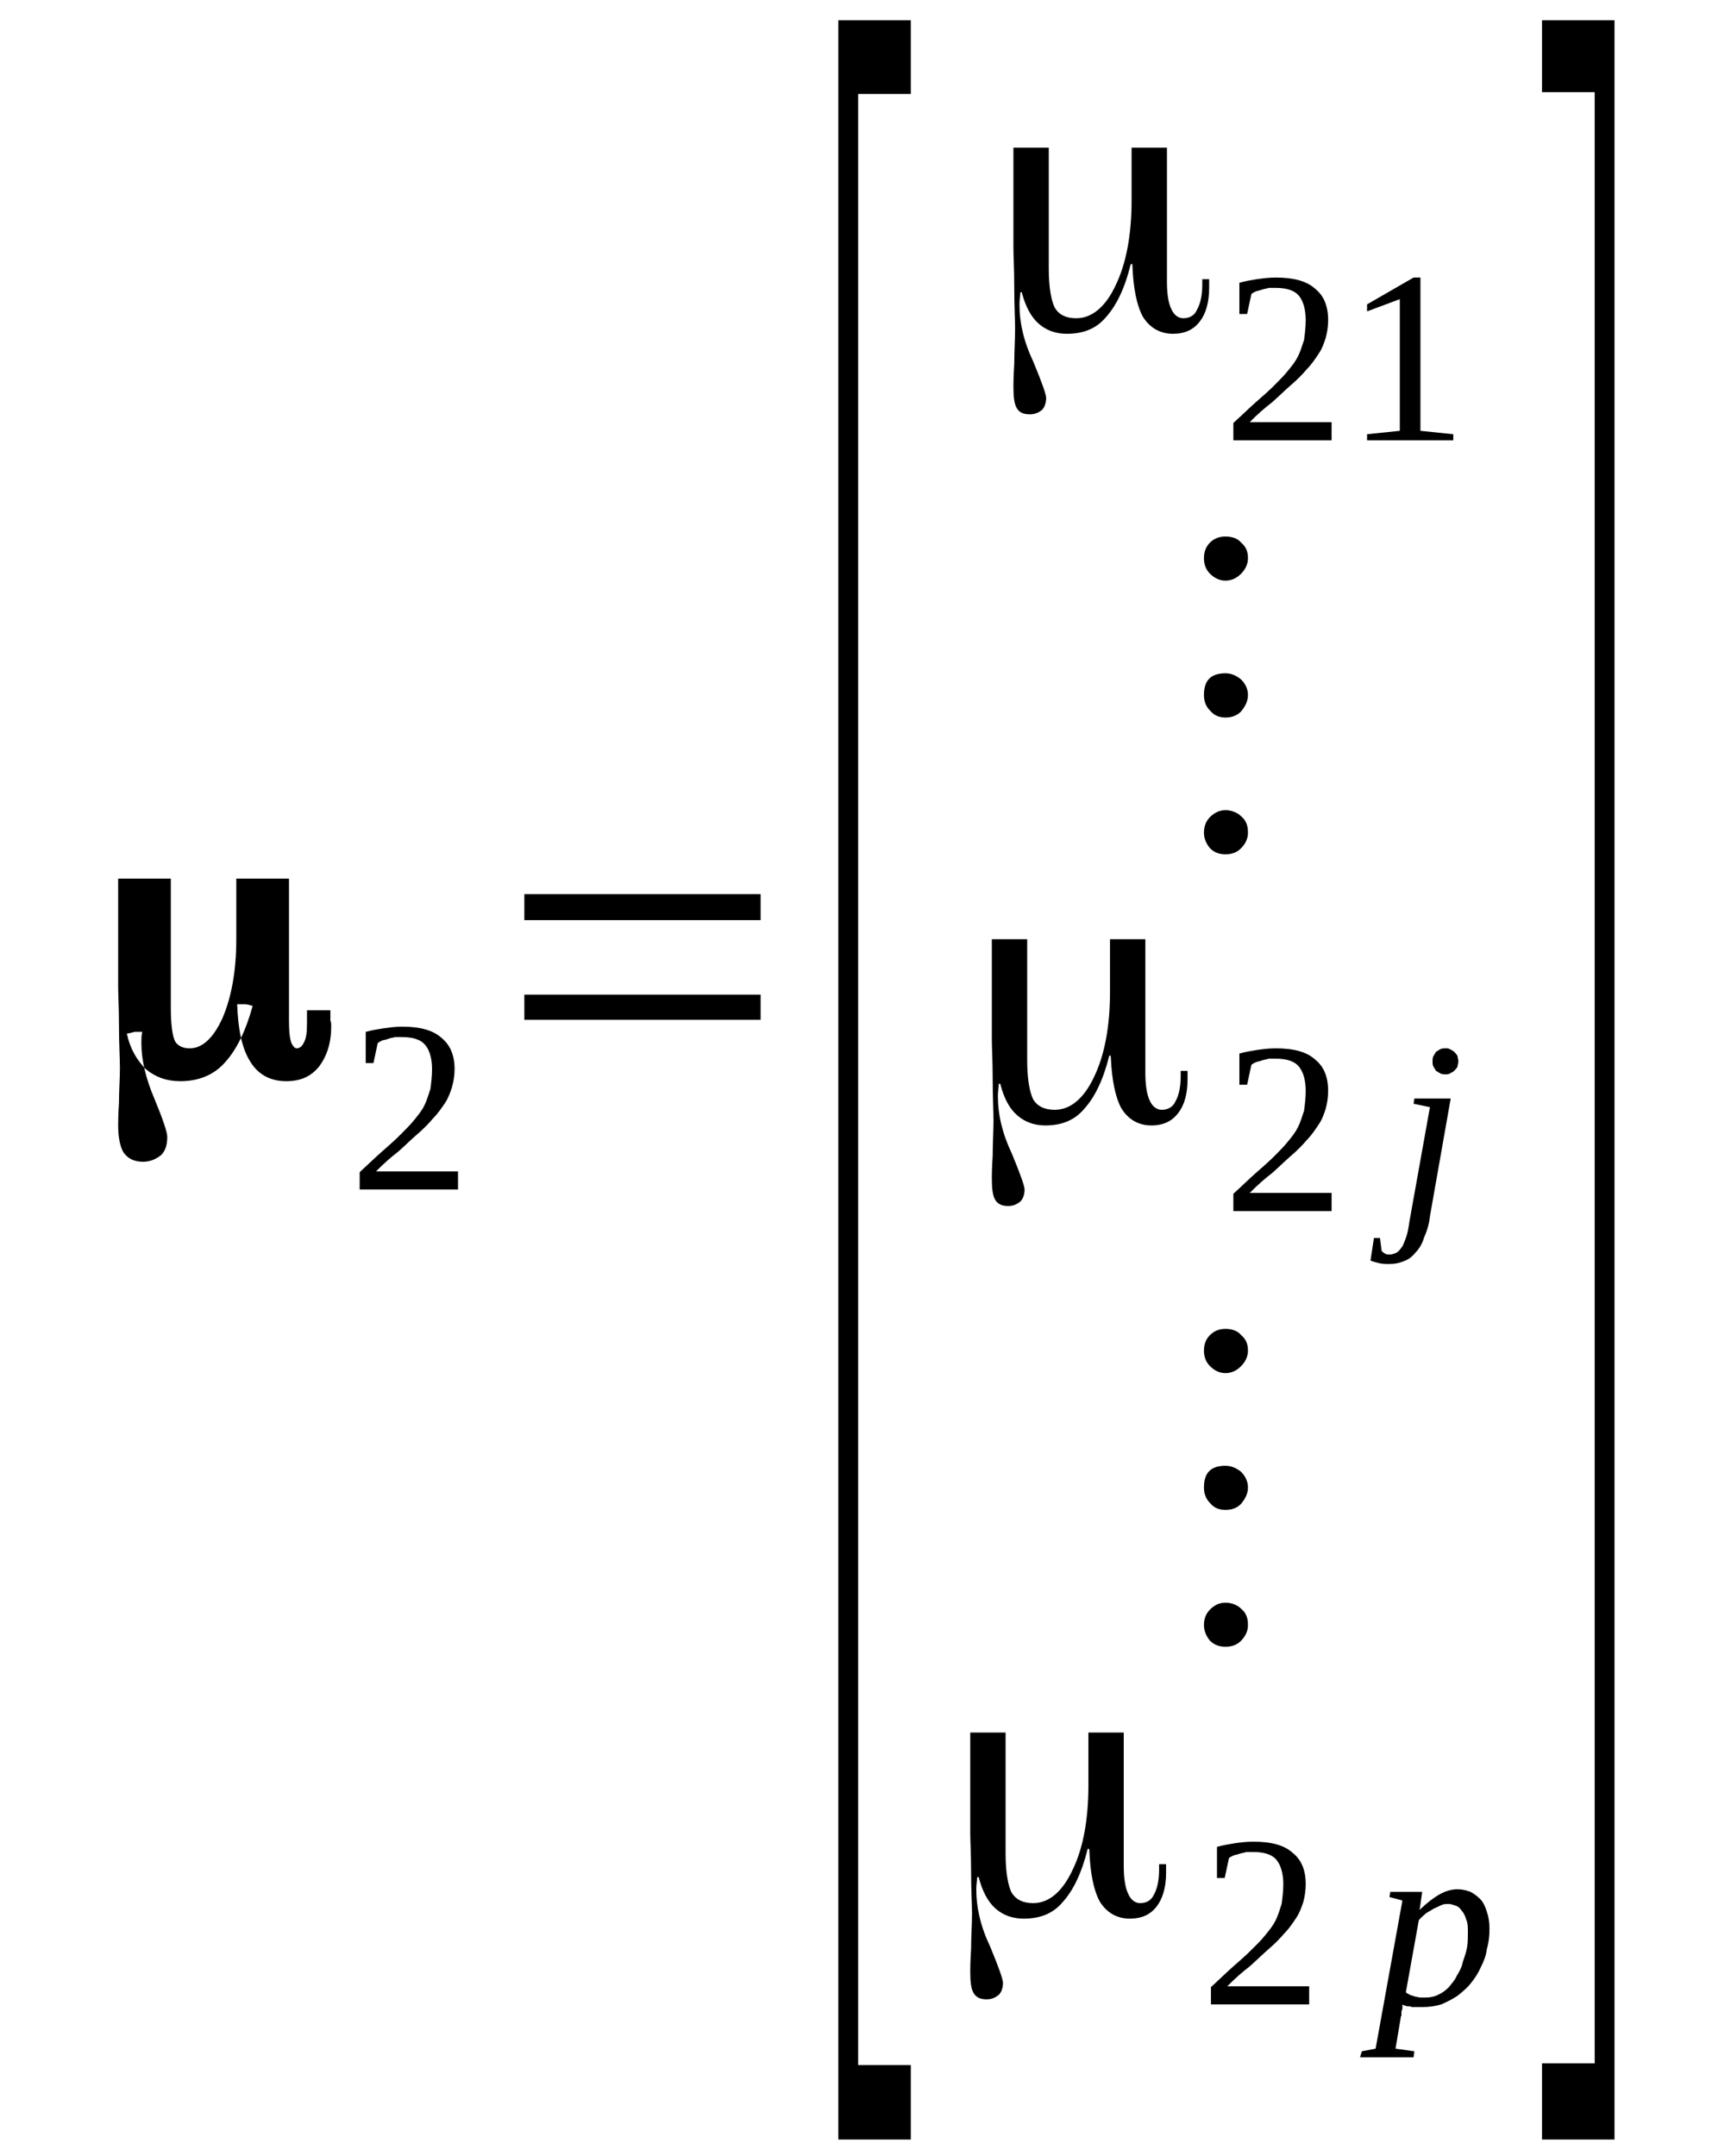 <?xml version='1.0' encoding='UTF-8'?>
<!-- This file was generated by dvisvgm 1.15.1 -->
<svg height='71pt' version='1.1' viewBox='0 -71 57 71' width='57pt' xmlns='http://www.w3.org/2000/svg' xmlns:xlink='http://www.w3.org/1999/xlink'>
<defs>
<clipPath id='clip1'>
<path clip-rule='evenodd' d='M0 -70.983H56.969V-0.029H0V-70.983'/>
</clipPath>
</defs>
<g id='page1'>
<g>
<path clip-path='url(#clip1)' d='M5.625 -37.816C5.625 -37.246 5.68 -36.875 5.766 -36.707C5.852 -36.562 6.02 -36.477 6.246 -36.477C6.645 -36.477 7.016 -36.789 7.328 -37.477C7.609 -38.133 7.781 -38.988 7.781 -40.07V-42.066H9.516V-37.391C9.516 -37.02 9.543 -36.789 9.598 -36.648C9.656 -36.535 9.711 -36.477 9.77 -36.477C9.855 -36.477 9.941 -36.535 9.996 -36.648C10.082 -36.789 10.109 -36.992 10.109 -37.305V-37.73H10.879C10.879 -37.531 10.879 -37.418 10.879 -37.391C10.906 -37.332 10.906 -37.277 10.906 -37.191C10.906 -36.648 10.762 -36.219 10.508 -35.879C10.254 -35.562 9.91 -35.395 9.43 -35.395C8.891 -35.395 8.492 -35.621 8.234 -36.051C7.953 -36.504 7.84 -37.133 7.809 -37.93C7.98 -37.93 8.066 -37.93 8.066 -37.93S8.152 -37.93 8.32 -37.875C8.094 -37.047 7.781 -36.422 7.414 -36.02C7.043 -35.594 6.531 -35.395 5.938 -35.395C5.48 -35.395 5.113 -35.535 4.801 -35.793C4.516 -36.078 4.289 -36.449 4.176 -36.961C4.344 -36.992 4.43 -37.02 4.43 -37.02S4.516 -37.02 4.688 -37.02C4.656 -36.934 4.656 -36.789 4.656 -36.621C4.656 -36.105 4.801 -35.48 5.082 -34.824C5.367 -34.137 5.508 -33.711 5.508 -33.566C5.508 -33.312 5.453 -33.113 5.313 -32.969C5.141 -32.828 4.941 -32.742 4.715 -32.742C4.402 -32.742 4.203 -32.855 4.063 -33.055C3.949 -33.254 3.891 -33.566 3.891 -33.938C3.891 -34.023 3.891 -34.281 3.918 -34.68C3.918 -35.078 3.949 -35.48 3.949 -35.82C3.949 -36.164 3.918 -36.621 3.918 -37.219C3.918 -37.789 3.891 -38.246 3.891 -38.504V-42.066H5.625V-37.816Z' fill-rule='evenodd'/>
<path clip-path='url(#clip1)' d='M15.082 -31.828H11.844V-32.399C12.125 -32.657 12.355 -32.883 12.582 -33.082C12.809 -33.282 13.008 -33.453 13.176 -33.625C13.348 -33.797 13.52 -33.969 13.633 -34.11C13.773 -34.282 13.887 -34.422 13.973 -34.594C14.059 -34.766 14.113 -34.965 14.172 -35.137C14.199 -35.336 14.227 -35.563 14.227 -35.793C14.227 -36.137 14.145 -36.422 14 -36.59C13.859 -36.762 13.605 -36.848 13.234 -36.848C13.176 -36.848 13.094 -36.848 13.008 -36.848C12.922 -36.821 12.863 -36.821 12.781 -36.789C12.723 -36.762 12.668 -36.762 12.582 -36.735C12.523 -36.707 12.469 -36.676 12.438 -36.649L12.297 -35.992H12.043V-37.02C12.242 -37.075 12.438 -37.106 12.609 -37.133C12.809 -37.16 13.008 -37.192 13.234 -37.192C13.832 -37.192 14.258 -37.075 14.539 -36.821C14.824 -36.59 14.969 -36.25 14.969 -35.793C14.969 -35.594 14.938 -35.395 14.883 -35.196C14.824 -35.024 14.77 -34.852 14.656 -34.68C14.539 -34.508 14.426 -34.34 14.258 -34.168C14.113 -33.996 13.945 -33.825 13.746 -33.653C13.547 -33.485 13.348 -33.282 13.121 -33.082C12.863 -32.883 12.637 -32.684 12.383 -32.426H15.082V-31.828Z' fill-rule='evenodd'/>
<path clip-path='url(#clip1)' d='M17.266 -37.418V-38.246H25.047V-37.418H17.266ZM17.266 -40.699V-41.555H25.047V-40.699H17.266Z' fill-rule='evenodd'/>
<path clip-path='url(#clip1)' d='M27.605 -0.543V-70.332H29.992V-67.906H28.258V-2.996H29.992V-0.543H27.605Z' fill-rule='evenodd'/>
<path clip-path='url(#clip1)' d='M34.535 -62.145C34.535 -61.52 34.621 -61.09 34.734 -60.864C34.875 -60.633 35.102 -60.52 35.441 -60.52C35.953 -60.52 36.41 -60.891 36.75 -61.633C37.09 -62.344 37.262 -63.285 37.262 -64.399V-66.137H38.426V-61.719C38.426 -61.317 38.48 -61.004 38.566 -60.832C38.652 -60.633 38.793 -60.52 38.965 -60.52C39.164 -60.52 39.336 -60.606 39.418 -60.805C39.531 -61.004 39.59 -61.289 39.59 -61.633V-61.805H39.816C39.816 -61.774 39.816 -61.746 39.816 -61.688C39.816 -61.66 39.816 -61.602 39.816 -61.52C39.816 -61.032 39.703 -60.66 39.504 -60.407C39.305 -60.149 39.023 -60.008 38.625 -60.008C38.199 -60.008 37.855 -60.207 37.629 -60.578C37.43 -60.946 37.316 -61.52 37.289 -62.258C37.289 -62.289 37.289 -62.289 37.262 -62.317C37.262 -62.317 37.23 -62.289 37.23 -62.289C37.035 -61.489 36.75 -60.918 36.41 -60.547C36.098 -60.176 35.672 -60.008 35.129 -60.008C34.762 -60.008 34.449 -60.121 34.195 -60.348C33.938 -60.578 33.77 -60.918 33.652 -61.348C33.652 -61.375 33.652 -61.375 33.625 -61.375S33.598 -61.375 33.598 -61.348C33.598 -61.262 33.57 -61.149 33.57 -60.977C33.57 -60.375 33.711 -59.75 34.023 -59.094C34.309 -58.41 34.449 -58.008 34.449 -57.895C34.449 -57.723 34.391 -57.582 34.309 -57.496C34.195 -57.41 34.078 -57.356 33.91 -57.356C33.711 -57.356 33.57 -57.41 33.484 -57.555C33.398 -57.696 33.371 -57.926 33.371 -58.266C33.371 -58.352 33.371 -58.582 33.398 -59.008C33.398 -59.407 33.426 -59.805 33.426 -60.176C33.426 -60.492 33.398 -60.946 33.398 -61.547C33.398 -62.145 33.371 -62.575 33.371 -62.828V-66.137H34.535V-62.145Z' fill-rule='evenodd'/>
<path clip-path='url(#clip1)' d='M43.848 -56.5H40.613V-57.071C40.895 -57.325 41.125 -57.555 41.352 -57.754C41.578 -57.953 41.777 -58.125 41.945 -58.293C42.117 -58.465 42.289 -58.637 42.402 -58.782C42.543 -58.95 42.656 -59.094 42.742 -59.266C42.828 -59.438 42.883 -59.637 42.941 -59.805C42.969 -60.008 42.996 -60.235 42.996 -60.461C42.996 -60.805 42.914 -61.09 42.77 -61.262C42.629 -61.434 42.371 -61.52 42.004 -61.52C41.945 -61.52 41.863 -61.52 41.777 -61.52C41.691 -61.489 41.633 -61.489 41.551 -61.461C41.492 -61.434 41.438 -61.434 41.352 -61.403C41.293 -61.375 41.238 -61.348 41.207 -61.317L41.066 -60.66H40.812V-61.688C41.008 -61.746 41.207 -61.774 41.379 -61.805C41.578 -61.832 41.777 -61.86 42.004 -61.86C42.602 -61.86 43.027 -61.746 43.309 -61.489C43.594 -61.262 43.734 -60.918 43.734 -60.461C43.734 -60.262 43.707 -60.063 43.652 -59.864C43.594 -59.692 43.539 -59.52 43.422 -59.352C43.309 -59.18 43.195 -59.008 43.027 -58.836C42.883 -58.664 42.715 -58.496 42.516 -58.325C42.316 -58.153 42.117 -57.953 41.891 -57.754C41.633 -57.555 41.406 -57.356 41.152 -57.098H43.848V-56.5Z' fill-rule='evenodd'/>
<path clip-path='url(#clip1)' d='M46.773 -56.813L47.855 -56.7V-56.5H45.016V-56.7L46.094 -56.813V-61.149L45.016 -60.746V-60.977L46.547 -61.86H46.773V-56.813Z' fill-rule='evenodd'/>
<path clip-path='url(#clip1)' d='M40.355 -44.321C40.555 -44.321 40.754 -44.235 40.867 -44.121C41.039 -43.977 41.094 -43.809 41.094 -43.578C41.094 -43.379 41.008 -43.207 40.867 -43.067C40.727 -42.922 40.555 -42.867 40.355 -42.867C40.156 -42.867 39.988 -42.922 39.844 -43.067C39.703 -43.239 39.645 -43.407 39.645 -43.578C39.645 -43.778 39.703 -43.949 39.844 -44.094C39.988 -44.235 40.156 -44.321 40.355 -44.321ZM40.355 -48.828C40.555 -48.828 40.727 -48.742 40.867 -48.625C41.008 -48.485 41.094 -48.313 41.094 -48.114C41.094 -47.914 41.008 -47.742 40.867 -47.571C40.727 -47.43 40.555 -47.371 40.355 -47.371C40.156 -47.371 39.988 -47.43 39.844 -47.602C39.703 -47.742 39.645 -47.914 39.645 -48.114C39.645 -48.598 39.875 -48.828 40.355 -48.828ZM40.355 -53.332C40.555 -53.332 40.754 -53.274 40.867 -53.133C41.039 -52.989 41.094 -52.821 41.094 -52.621C41.094 -52.418 41.008 -52.25 40.867 -52.106C40.727 -51.965 40.555 -51.879 40.355 -51.879C40.156 -51.879 39.988 -51.965 39.844 -52.106C39.703 -52.25 39.645 -52.418 39.645 -52.621C39.645 -52.821 39.703 -52.989 39.844 -53.133C39.988 -53.274 40.156 -53.332 40.355 -53.332Z' fill-rule='evenodd'/>
<path clip-path='url(#clip1)' d='M33.824 -36.078C33.824 -35.45 33.91 -35.024 34.023 -34.793C34.164 -34.567 34.391 -34.453 34.734 -34.453C35.246 -34.453 35.699 -34.825 36.039 -35.563C36.379 -36.278 36.551 -37.219 36.551 -38.332V-40.071H37.715V-35.649C37.715 -35.25 37.773 -34.938 37.855 -34.766C37.941 -34.567 38.086 -34.453 38.254 -34.453C38.453 -34.453 38.625 -34.539 38.711 -34.739C38.824 -34.938 38.879 -35.223 38.879 -35.563V-35.735H39.105C39.105 -35.707 39.105 -35.68 39.105 -35.621C39.105 -35.594 39.105 -35.535 39.105 -35.45C39.105 -34.965 38.992 -34.594 38.793 -34.34C38.594 -34.082 38.312 -33.938 37.914 -33.938C37.488 -33.938 37.148 -34.137 36.922 -34.508C36.723 -34.879 36.609 -35.45 36.578 -36.192C36.578 -36.219 36.578 -36.219 36.551 -36.25C36.551 -36.25 36.523 -36.219 36.523 -36.219C36.324 -35.422 36.039 -34.852 35.699 -34.481C35.387 -34.11 34.961 -33.938 34.422 -33.938C34.051 -33.938 33.738 -34.055 33.484 -34.282C33.227 -34.508 33.059 -34.852 32.945 -35.278C32.945 -35.309 32.945 -35.309 32.914 -35.309C32.887 -35.309 32.887 -35.309 32.887 -35.278C32.887 -35.196 32.859 -35.078 32.859 -34.91C32.859 -34.309 33 -33.684 33.312 -33.028C33.598 -32.34 33.738 -31.942 33.738 -31.828C33.738 -31.657 33.684 -31.516 33.598 -31.43C33.484 -31.344 33.371 -31.285 33.199 -31.285C33 -31.285 32.859 -31.344 32.773 -31.485C32.688 -31.629 32.66 -31.856 32.66 -32.2C32.66 -32.285 32.66 -32.512 32.688 -32.942C32.688 -33.34 32.715 -33.739 32.715 -34.11C32.715 -34.422 32.688 -34.879 32.688 -35.481C32.688 -36.078 32.66 -36.504 32.66 -36.762V-40.071H33.824V-36.078Z' fill-rule='evenodd'/>
<path clip-path='url(#clip1)' d='M43.848 -31.117H40.613V-31.688C40.895 -31.942 41.125 -32.172 41.352 -32.371C41.578 -32.571 41.777 -32.742 41.945 -32.91C42.117 -33.082 42.289 -33.254 42.402 -33.399C42.543 -33.567 42.656 -33.711 42.742 -33.883C42.828 -34.055 42.883 -34.254 42.941 -34.422C42.969 -34.625 42.996 -34.852 42.996 -35.078C42.996 -35.422 42.914 -35.707 42.77 -35.879C42.629 -36.051 42.371 -36.137 42.004 -36.137C41.945 -36.137 41.863 -36.137 41.777 -36.137C41.691 -36.106 41.633 -36.106 41.551 -36.078C41.492 -36.051 41.438 -36.051 41.352 -36.02C41.293 -35.992 41.238 -35.965 41.207 -35.934L41.066 -35.278H40.812V-36.305C41.008 -36.364 41.207 -36.391 41.379 -36.422C41.578 -36.45 41.777 -36.477 42.004 -36.477C42.602 -36.477 43.027 -36.364 43.309 -36.106C43.594 -35.879 43.734 -35.535 43.734 -35.078C43.734 -34.879 43.707 -34.68 43.652 -34.481C43.594 -34.309 43.539 -34.137 43.422 -33.969C43.309 -33.797 43.195 -33.625 43.027 -33.453C42.883 -33.282 42.715 -33.114 42.516 -32.942C42.316 -32.77 42.117 -32.571 41.891 -32.371C41.633 -32.172 41.406 -31.973 41.152 -31.715H43.848V-31.117Z' fill-rule='evenodd'/>
<path clip-path='url(#clip1)' d='M47.086 -30.945C47.059 -30.66 46.973 -30.43 46.887 -30.231C46.832 -30.032 46.719 -29.86 46.605 -29.746C46.492 -29.606 46.379 -29.52 46.207 -29.461C46.066 -29.403 45.922 -29.375 45.754 -29.375C45.641 -29.375 45.523 -29.375 45.41 -29.403C45.297 -29.434 45.184 -29.461 45.129 -29.488L45.242 -30.231H45.441L45.496 -29.805C45.523 -29.774 45.555 -29.746 45.609 -29.719C45.641 -29.688 45.695 -29.688 45.781 -29.688C45.836 -29.688 45.922 -29.719 45.98 -29.746C46.035 -29.774 46.094 -29.832 46.148 -29.918C46.207 -29.973 46.234 -30.09 46.293 -30.231C46.348 -30.375 46.379 -30.547 46.406 -30.746L47.086 -34.539L46.547 -34.653L46.574 -34.824H47.77L47.086 -30.945ZM48.023 -36.051C48.023 -35.992 47.996 -35.934 47.996 -35.879C47.969 -35.821 47.938 -35.793 47.883 -35.735C47.855 -35.707 47.797 -35.68 47.742 -35.649C47.711 -35.621 47.656 -35.621 47.598 -35.621C47.543 -35.621 47.484 -35.621 47.43 -35.649C47.371 -35.68 47.344 -35.707 47.285 -35.735C47.258 -35.793 47.23 -35.821 47.199 -35.879C47.172 -35.934 47.172 -35.992 47.172 -36.051C47.172 -36.106 47.172 -36.164 47.199 -36.219C47.23 -36.278 47.258 -36.305 47.285 -36.364C47.344 -36.391 47.371 -36.422 47.43 -36.45C47.484 -36.477 47.543 -36.477 47.598 -36.477C47.656 -36.477 47.711 -36.477 47.742 -36.45C47.797 -36.422 47.855 -36.391 47.883 -36.364C47.938 -36.305 47.969 -36.278 47.996 -36.219C47.996 -36.164 48.023 -36.106 48.023 -36.051Z' fill-rule='evenodd'/>
<path clip-path='url(#clip1)' d='M40.355 -18.223C40.555 -18.223 40.754 -18.141 40.867 -18.024C41.039 -17.883 41.094 -17.711 41.094 -17.485C41.094 -17.282 41.008 -17.113 40.867 -16.969C40.727 -16.828 40.555 -16.77 40.355 -16.77C40.156 -16.77 39.988 -16.828 39.844 -16.969C39.703 -17.141 39.645 -17.313 39.645 -17.485C39.645 -17.684 39.703 -17.852 39.844 -17.996C39.988 -18.141 40.156 -18.223 40.355 -18.223ZM40.355 -22.731C40.555 -22.731 40.727 -22.645 40.867 -22.532C41.008 -22.387 41.094 -22.219 41.094 -22.016C41.094 -21.817 41.008 -21.649 40.867 -21.477C40.727 -21.332 40.555 -21.278 40.355 -21.278C40.156 -21.278 39.988 -21.332 39.844 -21.504C39.703 -21.649 39.645 -21.817 39.645 -22.016C39.645 -22.504 39.875 -22.731 40.355 -22.731ZM40.355 -27.238C40.555 -27.238 40.754 -27.18 40.867 -27.035C41.039 -26.895 41.094 -26.723 41.094 -26.524C41.094 -26.325 41.008 -26.153 40.867 -26.012C40.727 -25.867 40.555 -25.782 40.355 -25.782C40.156 -25.782 39.988 -25.867 39.844 -26.012C39.703 -26.153 39.645 -26.325 39.645 -26.524C39.645 -26.723 39.703 -26.895 39.844 -27.035C39.988 -27.18 40.156 -27.238 40.355 -27.238Z' fill-rule='evenodd'/>
<path clip-path='url(#clip1)' d='M33.113 -9.953C33.113 -9.324 33.199 -8.899 33.312 -8.672C33.457 -8.442 33.684 -8.328 34.023 -8.328C34.535 -8.328 34.988 -8.699 35.328 -9.442C35.672 -10.153 35.84 -11.094 35.84 -12.207V-13.946H37.004V-9.528C37.004 -9.125 37.062 -8.813 37.148 -8.641C37.23 -8.442 37.375 -8.328 37.543 -8.328C37.742 -8.328 37.914 -8.414 38 -8.614C38.113 -8.813 38.168 -9.098 38.168 -9.442V-9.61H38.398C38.398 -9.582 38.398 -9.555 38.398 -9.496C38.398 -9.469 38.398 -9.41 38.398 -9.324C38.398 -8.84 38.281 -8.469 38.086 -8.215C37.887 -7.957 37.602 -7.817 37.203 -7.817C36.777 -7.817 36.438 -8.016 36.211 -8.387C36.012 -8.754 35.898 -9.324 35.871 -10.067C35.871 -10.098 35.871 -10.098 35.84 -10.125C35.84 -10.125 35.812 -10.098 35.812 -10.098C35.613 -9.297 35.328 -8.727 34.988 -8.356C34.676 -7.985 34.25 -7.817 33.711 -7.817C33.34 -7.817 33.027 -7.93 32.773 -8.157C32.52 -8.387 32.348 -8.727 32.234 -9.157C32.234 -9.184 32.234 -9.184 32.207 -9.184C32.176 -9.184 32.176 -9.184 32.176 -9.157C32.176 -9.071 32.148 -8.957 32.148 -8.785C32.148 -8.184 32.289 -7.559 32.602 -6.903C32.887 -6.219 33.027 -5.817 33.027 -5.703C33.027 -5.532 32.973 -5.391 32.887 -5.305C32.773 -5.219 32.66 -5.16 32.488 -5.16C32.289 -5.16 32.148 -5.219 32.062 -5.364C31.977 -5.504 31.949 -5.735 31.949 -6.074C31.949 -6.16 31.949 -6.387 31.977 -6.817C31.977 -7.215 32.008 -7.614 32.008 -7.985C32.008 -8.301 31.977 -8.754 31.977 -9.356C31.977 -9.953 31.949 -10.383 31.949 -10.637V-13.946H33.113V-9.953Z' fill-rule='evenodd'/>
<path clip-path='url(#clip1)' d='M43.109 -4.992H39.875V-5.563C40.156 -5.817 40.387 -6.047 40.613 -6.246C40.84 -6.446 41.039 -6.617 41.207 -6.789C41.379 -6.957 41.551 -7.129 41.664 -7.274C41.805 -7.446 41.918 -7.586 42.004 -7.758C42.09 -7.93 42.145 -8.129 42.203 -8.301C42.23 -8.5 42.258 -8.727 42.258 -8.957C42.258 -9.297 42.176 -9.582 42.031 -9.754C41.891 -9.926 41.633 -10.012 41.266 -10.012C41.207 -10.012 41.125 -10.012 41.039 -10.012C40.953 -9.981 40.895 -9.981 40.812 -9.953C40.754 -9.926 40.695 -9.926 40.613 -9.895C40.555 -9.867 40.5 -9.84 40.469 -9.813L40.328 -9.156H40.074V-10.18C40.27 -10.239 40.469 -10.266 40.641 -10.297C40.84 -10.325 41.039 -10.352 41.266 -10.352C41.863 -10.352 42.289 -10.239 42.57 -9.981C42.855 -9.754 42.996 -9.41 42.996 -8.957C42.996 -8.754 42.969 -8.555 42.914 -8.356C42.855 -8.184 42.797 -8.016 42.684 -7.844C42.57 -7.672 42.457 -7.5 42.289 -7.328C42.145 -7.16 41.977 -6.989 41.777 -6.817C41.578 -6.645 41.379 -6.446 41.152 -6.246C40.895 -6.047 40.668 -5.848 40.414 -5.59H43.109V-4.992Z' fill-rule='evenodd'/>
<path clip-path='url(#clip1)' d='M46.18 -4.992C46.18 -4.961 46.18 -4.906 46.18 -4.875C46.18 -4.821 46.148 -4.793 46.148 -4.735C46.148 -4.707 46.148 -4.649 46.148 -4.621C46.121 -4.59 46.121 -4.563 46.121 -4.535L45.953 -3.535L46.574 -3.449L46.547 -3.25H44.785L44.844 -3.449L45.297 -3.535L46.18 -8.414L45.754 -8.528L45.781 -8.699H46.832L46.746 -8.102C46.973 -8.328 47.199 -8.5 47.398 -8.614C47.598 -8.727 47.797 -8.785 47.996 -8.785C48.137 -8.785 48.281 -8.754 48.422 -8.699C48.535 -8.641 48.648 -8.555 48.734 -8.469C48.848 -8.356 48.906 -8.215 48.961 -8.043C49.02 -7.871 49.047 -7.699 49.047 -7.473C49.047 -7.242 49.02 -7.016 48.961 -6.817C48.934 -6.59 48.848 -6.387 48.762 -6.219C48.676 -6.02 48.562 -5.848 48.422 -5.676C48.309 -5.531 48.137 -5.391 47.996 -5.278C47.824 -5.164 47.656 -5.078 47.457 -4.992C47.258 -4.934 47.059 -4.906 46.859 -4.906C46.805 -4.906 46.746 -4.906 46.691 -4.906C46.633 -4.906 46.547 -4.906 46.492 -4.906C46.434 -4.934 46.379 -4.934 46.32 -4.934C46.262 -4.961 46.207 -4.961 46.18 -4.992ZM46.293 -5.391C46.32 -5.364 46.379 -5.332 46.434 -5.305C46.492 -5.278 46.547 -5.278 46.605 -5.246C46.66 -5.246 46.719 -5.219 46.773 -5.219C46.832 -5.219 46.887 -5.219 46.945 -5.219C47.086 -5.219 47.23 -5.246 47.344 -5.305C47.484 -5.364 47.598 -5.449 47.711 -5.563C47.797 -5.676 47.91 -5.789 47.969 -5.934C48.055 -6.074 48.137 -6.219 48.168 -6.387C48.223 -6.559 48.281 -6.703 48.309 -6.875C48.336 -7.043 48.336 -7.215 48.336 -7.36C48.336 -7.528 48.336 -7.672 48.281 -7.785C48.25 -7.899 48.195 -8.016 48.137 -8.071C48.082 -8.156 48.023 -8.215 47.938 -8.242C47.855 -8.27 47.77 -8.301 47.711 -8.301C47.625 -8.301 47.543 -8.301 47.484 -8.27C47.398 -8.242 47.312 -8.184 47.23 -8.156C47.145 -8.102 47.031 -8.043 46.945 -7.985C46.859 -7.899 46.773 -7.844 46.719 -7.758L46.293 -5.391Z' fill-rule='evenodd'/>
<path clip-path='url(#clip1)' d='M53.164 -0.543H50.777V-3.051H52.512V-67.965H50.777V-70.332H53.164V-0.543Z' fill-rule='evenodd'/>
</g>
</g>
</svg>
